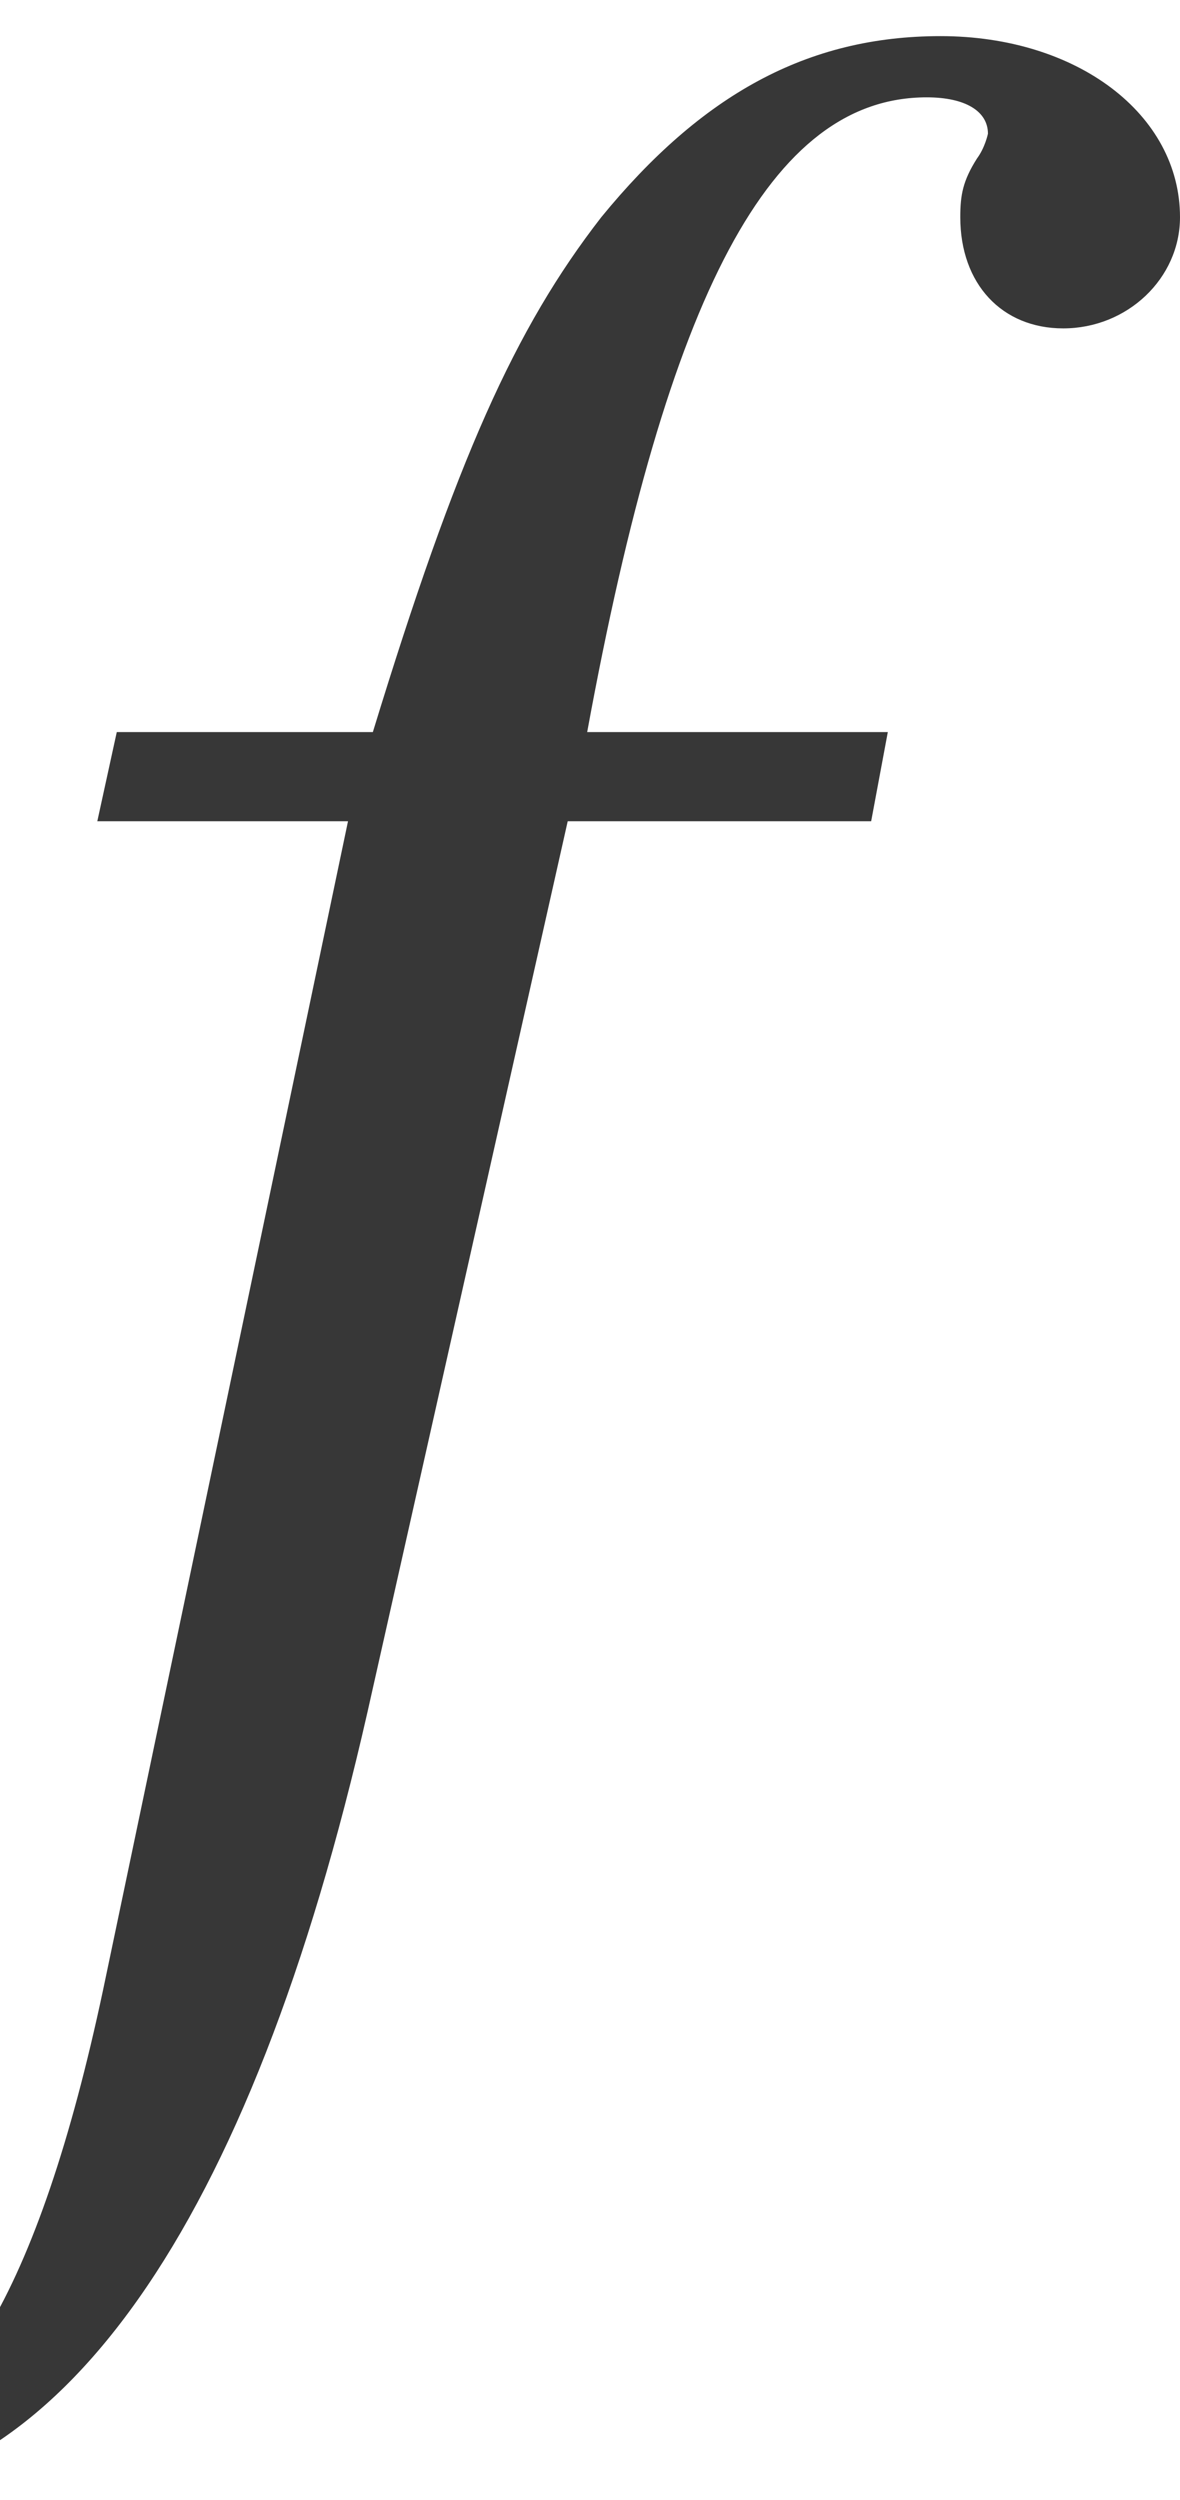 <?xml version='1.0' encoding='UTF-8'?>
<!-- This file was generated by dvisvgm 2.6.3 -->
<svg version='1.1' xmlns='http://www.w3.org/2000/svg' xmlns:xlink='http://www.w3.org/1999/xlink' width='4.608pt' height='9.76pt' viewBox='72.633 61.232 4.608 9.76'>
<defs>
<path id='g1-53' d='M4.608 -6.662C4.608 -7.064 4.206 -7.369 3.673 -7.369C3.152 -7.369 2.739 -7.14 2.348 -6.662C2.011 -6.228 1.782 -5.717 1.456 -4.652H0.456L0.38 -4.304H1.359L0.402 0.261C0.152 1.435 -0.196 2.022 -0.652 2.022C-0.783 2.022 -0.869 1.945 -0.869 1.848C-0.869 1.804 -0.859 1.782 -0.826 1.728C-0.783 1.663 -0.772 1.619 -0.772 1.554C-0.772 1.326 -0.967 1.141 -1.196 1.141S-1.598 1.337 -1.598 1.587C-1.598 1.967 -1.228 2.25 -0.739 2.25C0.228 2.25 0.978 1.185 1.435 -0.826L2.217 -4.304H3.402L3.467 -4.652H2.293C2.608 -6.369 3.011 -7.13 3.619 -7.13C3.771 -7.13 3.858 -7.075 3.858 -6.988C3.858 -6.988 3.847 -6.934 3.815 -6.891C3.76 -6.804 3.75 -6.749 3.75 -6.662C3.75 -6.401 3.913 -6.228 4.152 -6.228C4.402 -6.228 4.608 -6.423 4.608 -6.662Z'/>
</defs>
<g id='page1'>
<g fill='#373737'>
<use x='72.633' y='68.742' xlink:href='#g1-53'/>
</g>
</g>
</svg><!--Rendered by QuickLaTeX.com-->